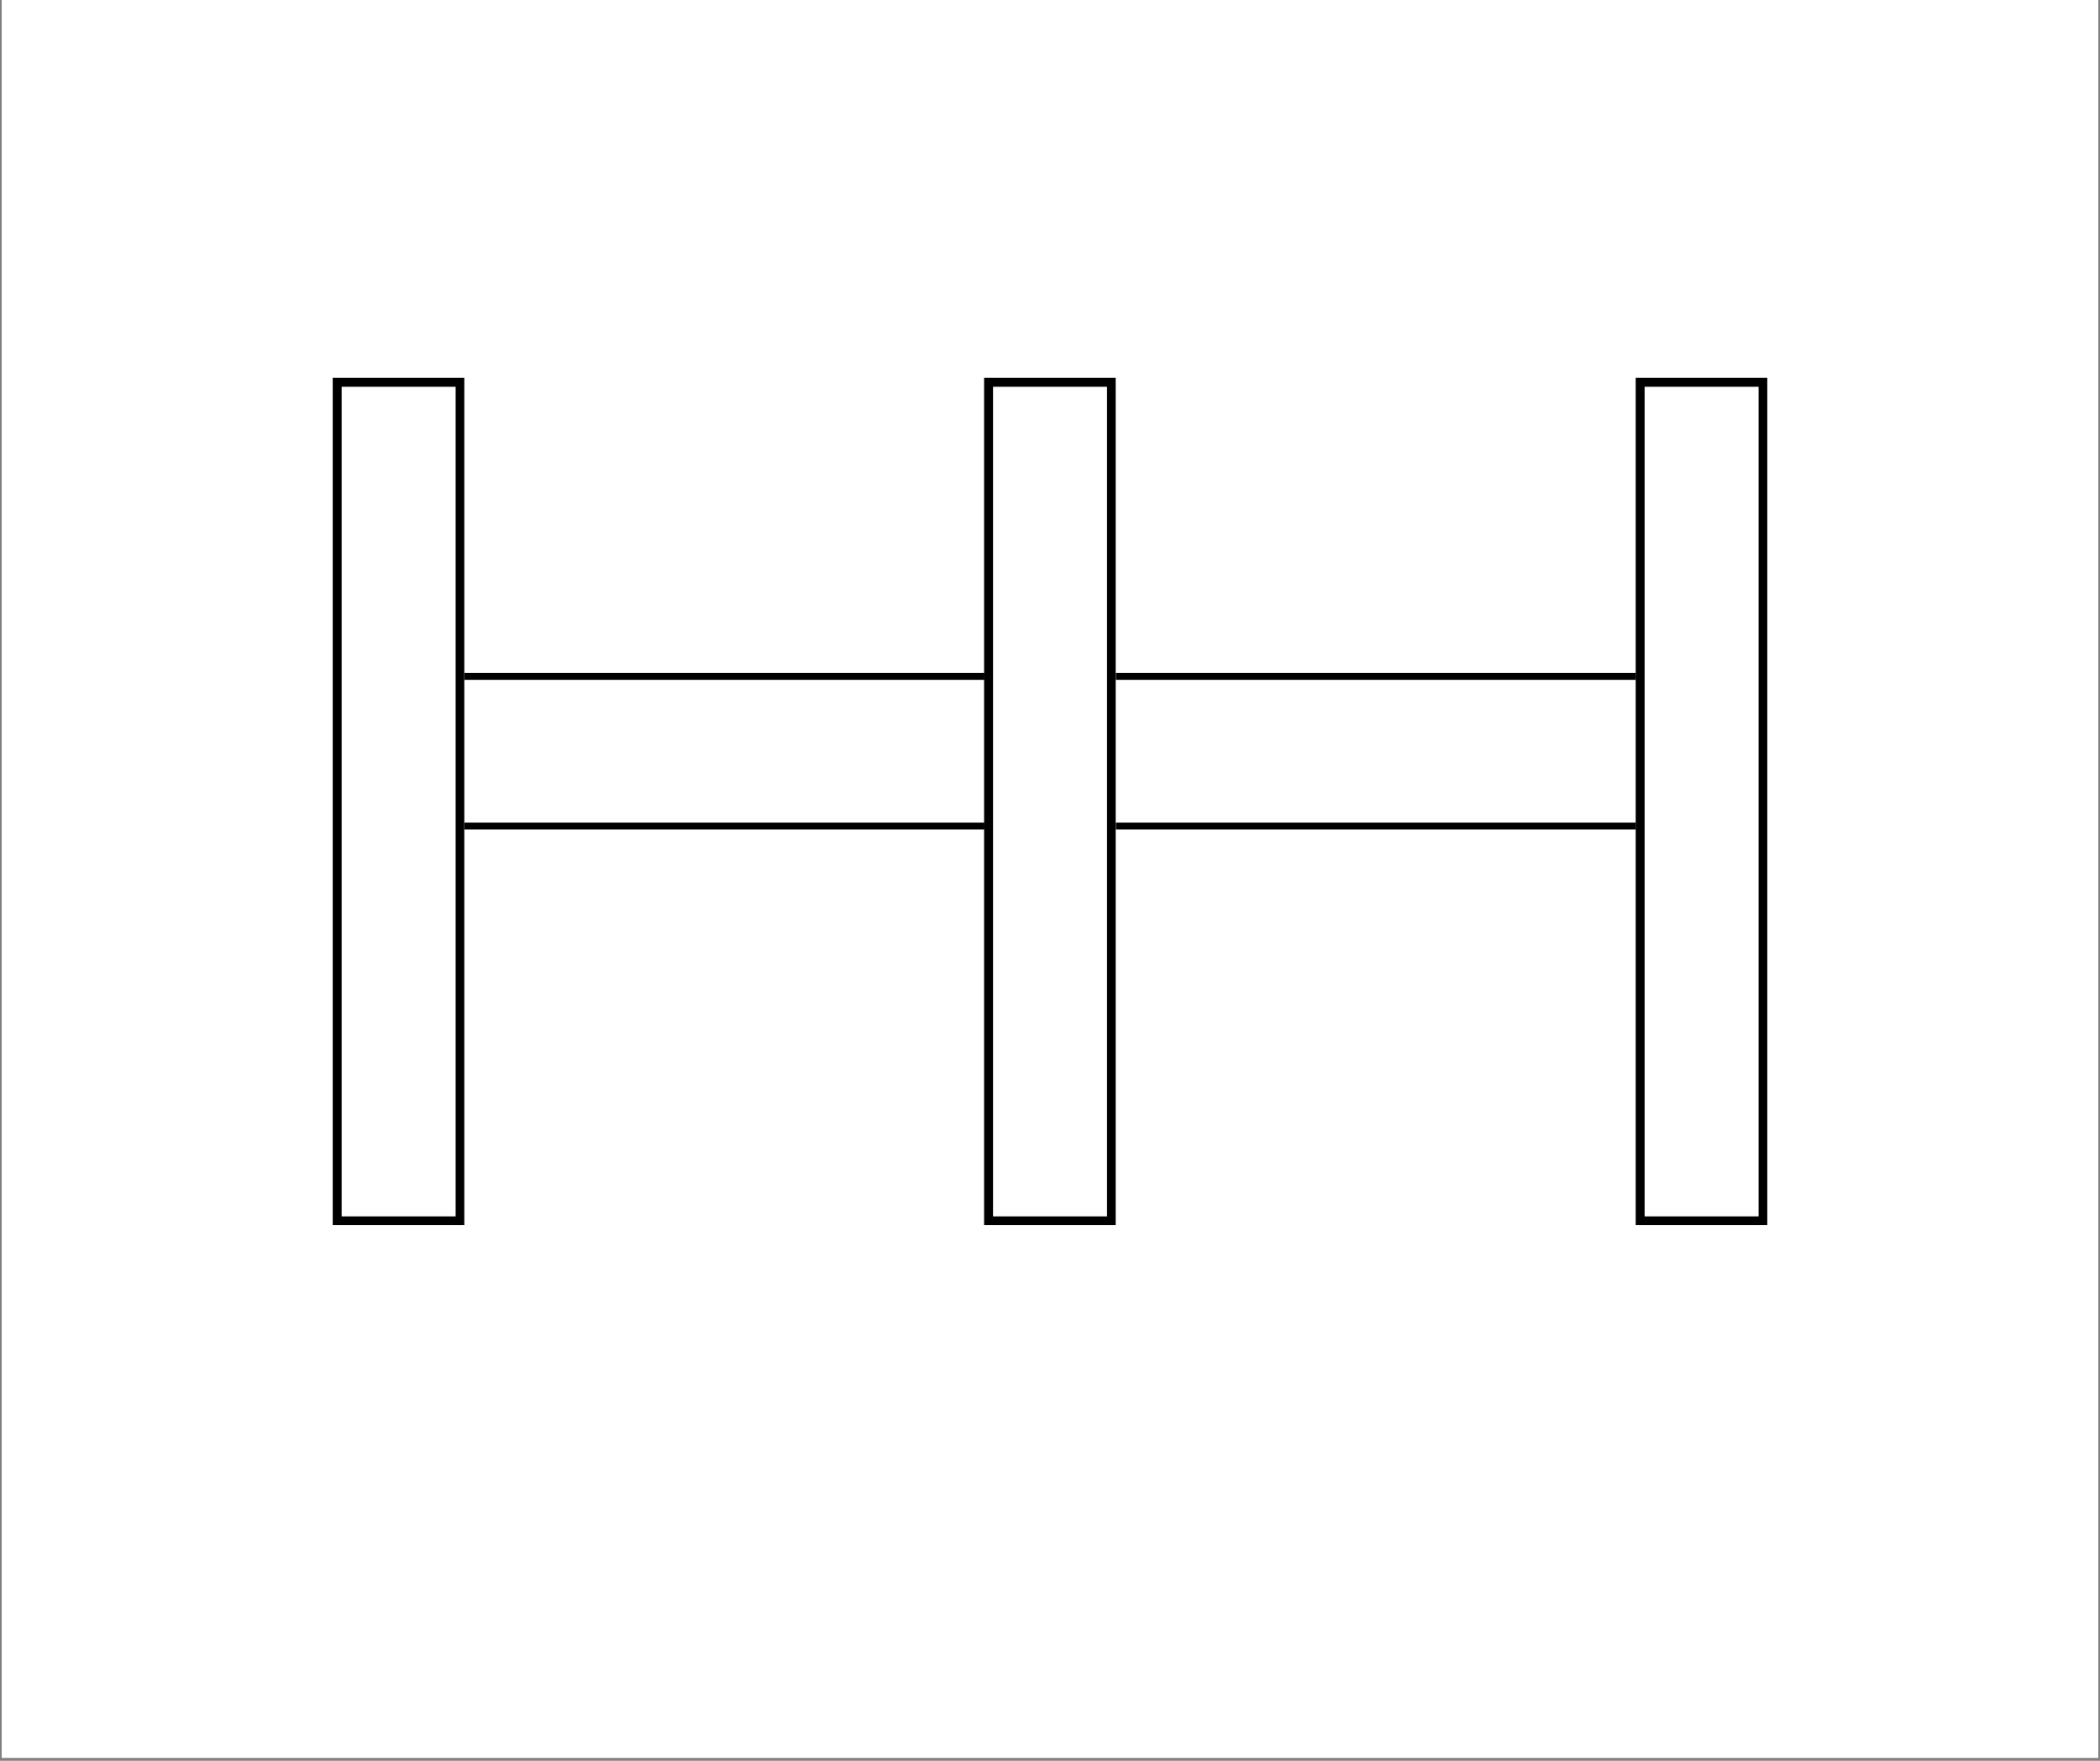 <svg xmlns="http://www.w3.org/2000/svg" xmlns:xlink="http://www.w3.org/1999/xlink" width="940" zoomAndPan="magnify" viewBox="0 0 705 591" height="788" preserveAspectRatio="xMidYMid meet" version="1.0"><rect x="0" y="0" width="705" height="591" fill="#808080" stroke="none"/><defs><clipPath id="886936cb9b"><path d="M 0.594 0 L 704.402 0 L 704.402 590 L 0.594 590 Z M 0.594 0 " clip-rule="nonzero"/></clipPath><clipPath id="87f2144392"><path d="M 330.375 126.816 L 374.625 126.816 L 374.625 411.191 L 330.375 411.191 Z M 330.375 126.816 " clip-rule="nonzero"/></clipPath><clipPath id="a656242331"><path d="M 330.375 126.824 L 374.551 126.824 L 374.551 411.172 L 330.375 411.172 Z M 330.375 126.824 " clip-rule="nonzero"/></clipPath><clipPath id="b205e975c6"><path d="M 111.699 126.816 L 155.949 126.816 L 155.949 411.191 L 111.699 411.191 Z M 111.699 126.816 " clip-rule="nonzero"/></clipPath><clipPath id="755d73c17f"><path d="M 111.699 126.824 L 155.875 126.824 L 155.875 411.172 L 111.699 411.172 Z M 111.699 126.824 " clip-rule="nonzero"/></clipPath><clipPath id="63752b98cd"><path d="M 549.125 126.816 L 593.375 126.816 L 593.375 411.191 L 549.125 411.191 Z M 549.125 126.816 " clip-rule="nonzero"/></clipPath><clipPath id="8a0d9eb76c"><path d="M 549.125 126.824 L 593.301 126.824 L 593.301 411.172 L 549.125 411.172 Z M 549.125 126.824 " clip-rule="nonzero"/></clipPath></defs><g clip-path="url(#886936cb9b)"><path fill="#ffffff" d="M 0.594 0 L 704.406 0 L 704.406 590 L 0.594 590 Z M 0.594 0 " fill-opacity="1" fill-rule="nonzero"/><path fill="#ffffff" d="M 0.594 0 L 704.406 0 L 704.406 590 L 0.594 590 Z M 0.594 0 " fill-opacity="1" fill-rule="nonzero"/></g><g clip-path="url(#87f2144392)"><path fill="#ffffff" d="M 330.375 126.816 L 374.625 126.816 L 374.625 411.156 L 330.375 411.156 Z M 330.375 126.816 " fill-opacity="1" fill-rule="nonzero"/></g><g clip-path="url(#a656242331)"><path stroke-linecap="butt" transform="matrix(0.749, 0, 0, 0.749, 330.375, 126.826)" fill="none" stroke-linejoin="miter" d="M 0 -0.002 L 59.095 -0.002 L 59.095 379.769 L 0 379.769 Z M 0 -0.002 " stroke="#000000" stroke-width="8" stroke-opacity="1" stroke-miterlimit="4"/></g><path stroke-linecap="butt" transform="matrix(1.164, 0, 0, 1.164, 155.95, 225.854)" fill="none" stroke-linejoin="miter" d="M -0.001 1.001 L 149.932 1.001 " stroke="#000000" stroke-width="2" stroke-opacity="1" stroke-miterlimit="4"/><path stroke-linecap="butt" transform="matrix(1.164, 0, 0, 1.164, 155.95, 276.101)" fill="none" stroke-linejoin="miter" d="M -0.001 1.001 L 149.932 1.001 " stroke="#000000" stroke-width="2" stroke-opacity="1" stroke-miterlimit="4"/><g clip-path="url(#b205e975c6)"><path fill="#ffffff" d="M 111.699 126.816 L 155.949 126.816 L 155.949 411.156 L 111.699 411.156 Z M 111.699 126.816 " fill-opacity="1" fill-rule="nonzero"/></g><g clip-path="url(#755d73c17f)"><path stroke-linecap="butt" transform="matrix(0.749, 0, 0, 0.749, 111.7, 126.826)" fill="none" stroke-linejoin="miter" d="M -0.001 -0.002 L 59.093 -0.002 L 59.093 379.769 L -0.001 379.769 Z M -0.001 -0.002 " stroke="#000000" stroke-width="8" stroke-opacity="1" stroke-miterlimit="4"/></g><g clip-path="url(#63752b98cd)"><path fill="#ffffff" d="M 549.125 126.816 L 593.375 126.816 L 593.375 411.156 L 549.125 411.156 Z M 549.125 126.816 " fill-opacity="1" fill-rule="nonzero"/></g><g clip-path="url(#8a0d9eb76c)"><path stroke-linecap="butt" transform="matrix(0.749, 0, 0, 0.749, 549.124, 126.826)" fill="none" stroke-linejoin="miter" d="M 0.001 -0.002 L 59.095 -0.002 L 59.095 379.769 L 0.001 379.769 Z M 0.001 -0.002 " stroke="#000000" stroke-width="8" stroke-opacity="1" stroke-miterlimit="4"/></g><path stroke-linecap="butt" transform="matrix(1.164, 0, 0, 1.164, 374.625, 225.854)" fill="none" stroke-linejoin="miter" d="M -0 1.001 L 149.933 1.001 " stroke="#000000" stroke-width="2" stroke-opacity="1" stroke-miterlimit="4"/><path stroke-linecap="butt" transform="matrix(1.164, 0, 0, 1.164, 374.625, 276.101)" fill="none" stroke-linejoin="miter" d="M -0 1.001 L 149.933 1.001 " stroke="#000000" stroke-width="2" stroke-opacity="1" stroke-miterlimit="4"/></svg>